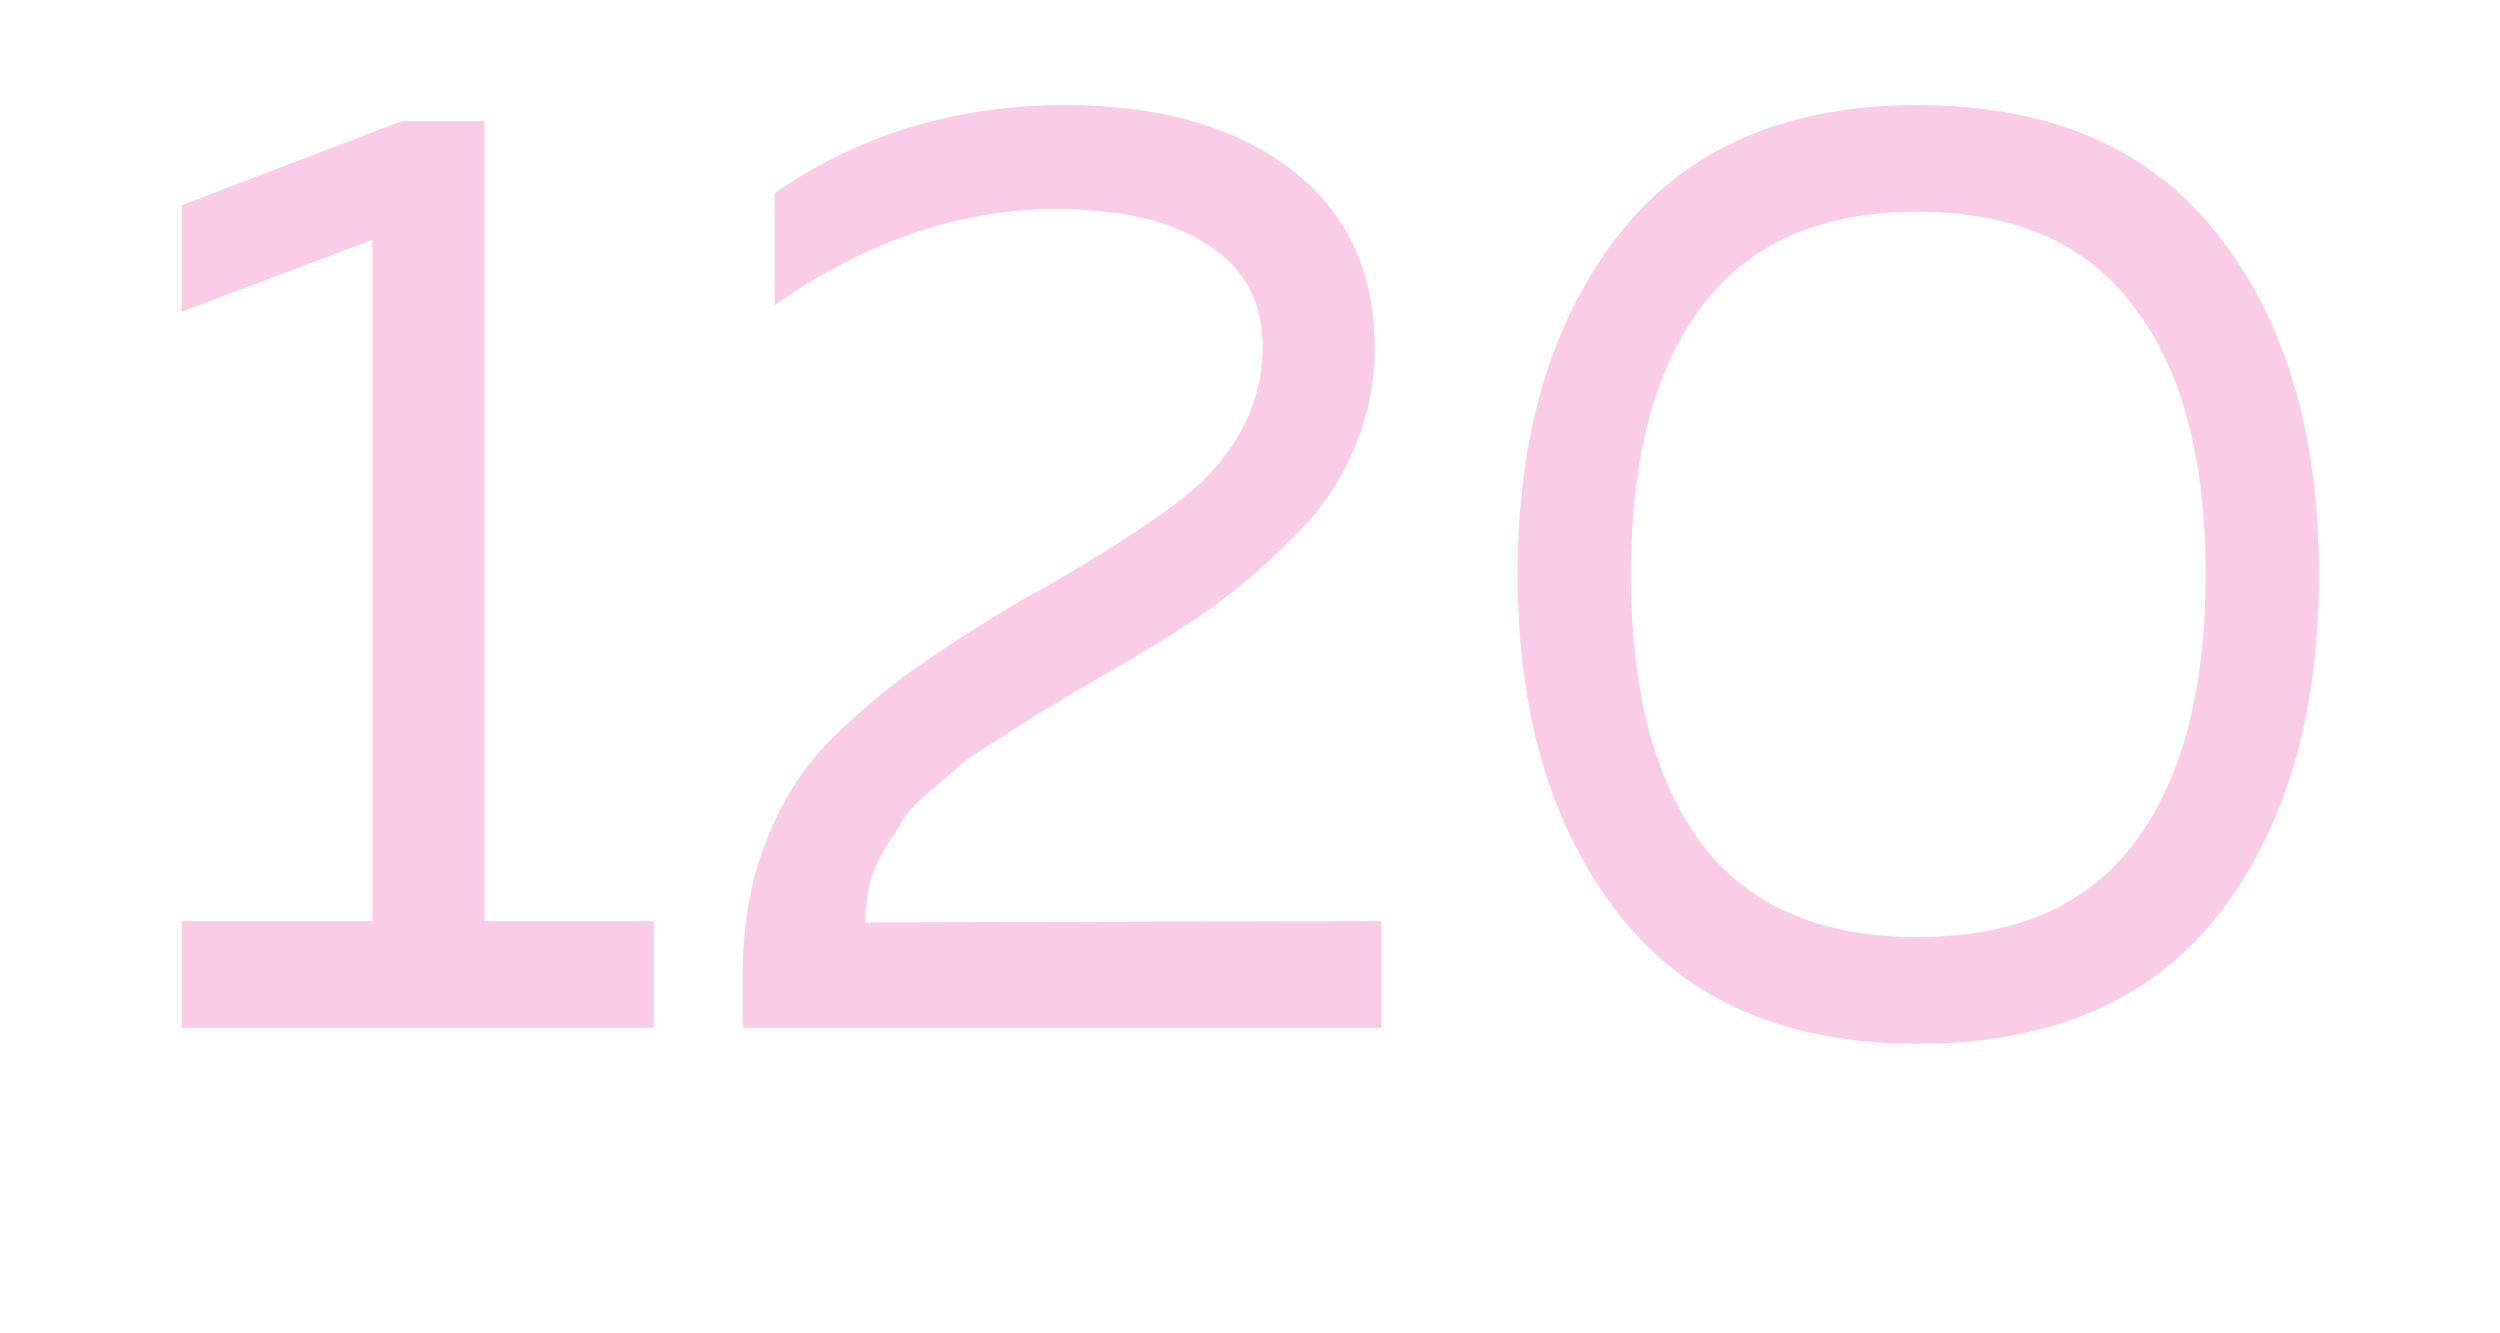 <?xml version="1.0" encoding="UTF-8"?> <svg xmlns="http://www.w3.org/2000/svg" width="90" height="48" viewBox="0 0 90 48" fill="none"> <g filter="url(#filter0_f_7_437)"> <path d="M14.464 4.36H17.44V33.16H23.536V37H6.544V33.16H13.408V8.632L6.544 11.224V7.384L14.464 4.36ZM27.889 6.952C30.929 4.84 34.417 3.784 38.353 3.784C41.745 3.784 44.449 4.552 46.465 6.088C48.481 7.624 49.489 9.768 49.489 12.52C49.489 13.832 49.233 15.064 48.721 16.216C48.241 17.368 47.505 18.424 46.513 19.384C45.553 20.344 44.609 21.16 43.681 21.832C42.785 22.472 41.649 23.192 40.273 23.992C40.113 24.088 39.617 24.376 38.785 24.856C37.985 25.336 37.473 25.64 37.249 25.768C37.057 25.896 36.609 26.184 35.905 26.632C35.233 27.048 34.785 27.352 34.561 27.544C34.369 27.736 34.017 28.04 33.505 28.456C33.025 28.872 32.689 29.224 32.497 29.512C32.337 29.8 32.113 30.168 31.825 30.616C31.569 31.032 31.393 31.448 31.297 31.864C31.201 32.28 31.153 32.728 31.153 33.208L49.729 33.16V37H26.737V35.08C26.737 33.288 27.025 31.672 27.601 30.232C28.177 28.76 28.993 27.512 30.049 26.488C31.137 25.432 32.209 24.552 33.265 23.848C34.321 23.112 35.553 22.328 36.961 21.496C37.281 21.336 37.521 21.208 37.681 21.112C40.593 19.416 42.497 18.12 43.393 17.224C44.769 15.816 45.457 14.232 45.457 12.472C45.457 10.872 44.801 9.656 43.489 8.824C42.209 7.96 40.385 7.528 38.017 7.528C34.561 7.528 31.185 8.68 27.889 10.984V6.952ZM58.283 32.92C55.852 29.816 54.636 25.736 54.636 20.68C54.636 15.624 55.852 11.544 58.283 8.44C60.715 5.336 64.299 3.784 69.035 3.784C73.803 3.784 77.403 5.336 79.835 8.44C82.267 11.512 83.484 15.592 83.484 20.68C83.484 25.768 82.267 29.864 79.835 32.968C77.403 36.04 73.803 37.576 69.035 37.576C64.299 37.576 60.715 36.024 58.283 32.92ZM76.811 30.376C78.54 28.104 79.403 24.872 79.403 20.68C79.403 16.488 78.54 13.272 76.811 11.032C75.115 8.76 72.523 7.624 69.035 7.624C65.547 7.624 62.956 8.76 61.26 11.032C59.563 13.272 58.715 16.488 58.715 20.68C58.715 24.872 59.563 28.104 61.26 30.376C62.956 32.616 65.547 33.736 69.035 33.736C72.523 33.736 75.115 32.616 76.811 30.376Z" fill="white"></path> </g> <g filter="url(#filter1_f_7_437)"> <path d="M14.464 4.36H17.44V33.16H23.536V37H6.544V33.16H13.408V8.632L6.544 11.224V7.384L14.464 4.36ZM27.889 6.952C30.929 4.84 34.417 3.784 38.353 3.784C41.745 3.784 44.449 4.552 46.465 6.088C48.481 7.624 49.489 9.768 49.489 12.52C49.489 13.832 49.233 15.064 48.721 16.216C48.241 17.368 47.505 18.424 46.513 19.384C45.553 20.344 44.609 21.16 43.681 21.832C42.785 22.472 41.649 23.192 40.273 23.992C40.113 24.088 39.617 24.376 38.785 24.856C37.985 25.336 37.473 25.64 37.249 25.768C37.057 25.896 36.609 26.184 35.905 26.632C35.233 27.048 34.785 27.352 34.561 27.544C34.369 27.736 34.017 28.04 33.505 28.456C33.025 28.872 32.689 29.224 32.497 29.512C32.337 29.8 32.113 30.168 31.825 30.616C31.569 31.032 31.393 31.448 31.297 31.864C31.201 32.28 31.153 32.728 31.153 33.208L49.729 33.16V37H26.737V35.08C26.737 33.288 27.025 31.672 27.601 30.232C28.177 28.76 28.993 27.512 30.049 26.488C31.137 25.432 32.209 24.552 33.265 23.848C34.321 23.112 35.553 22.328 36.961 21.496C37.281 21.336 37.521 21.208 37.681 21.112C40.593 19.416 42.497 18.12 43.393 17.224C44.769 15.816 45.457 14.232 45.457 12.472C45.457 10.872 44.801 9.656 43.489 8.824C42.209 7.96 40.385 7.528 38.017 7.528C34.561 7.528 31.185 8.68 27.889 10.984V6.952ZM58.283 32.92C55.852 29.816 54.636 25.736 54.636 20.68C54.636 15.624 55.852 11.544 58.283 8.44C60.715 5.336 64.299 3.784 69.035 3.784C73.803 3.784 77.403 5.336 79.835 8.44C82.267 11.512 83.484 15.592 83.484 20.68C83.484 25.768 82.267 29.864 79.835 32.968C77.403 36.04 73.803 37.576 69.035 37.576C64.299 37.576 60.715 36.024 58.283 32.92ZM76.811 30.376C78.54 28.104 79.403 24.872 79.403 20.68C79.403 16.488 78.54 13.272 76.811 11.032C75.115 8.76 72.523 7.624 69.035 7.624C65.547 7.624 62.956 8.76 61.26 11.032C59.563 13.272 58.715 16.488 58.715 20.68C58.715 24.872 59.563 28.104 61.26 30.376C62.956 32.616 65.547 33.736 69.035 33.736C72.523 33.736 75.115 32.616 76.811 30.376Z" fill="#EC008C" fill-opacity="0.2"></path> </g> <defs> <filter id="filter0_f_7_437" x="0.544" y="-2.216" width="88.939" height="45.792" filterUnits="userSpaceOnUse" color-interpolation-filters="sRGB"> <feFlood flood-opacity="0" result="BackgroundImageFix"></feFlood> <feBlend mode="normal" in="SourceGraphic" in2="BackgroundImageFix" result="shape"></feBlend> <feGaussianBlur stdDeviation="3" result="effect1_foregroundBlur_7_437"></feGaussianBlur> </filter> <filter id="filter1_f_7_437" x="0.544" y="-2.216" width="88.939" height="45.792" filterUnits="userSpaceOnUse" color-interpolation-filters="sRGB"> <feFlood flood-opacity="0" result="BackgroundImageFix"></feFlood> <feBlend mode="normal" in="SourceGraphic" in2="BackgroundImageFix" result="shape"></feBlend> <feGaussianBlur stdDeviation="3" result="effect1_foregroundBlur_7_437"></feGaussianBlur> </filter> </defs> </svg> 
